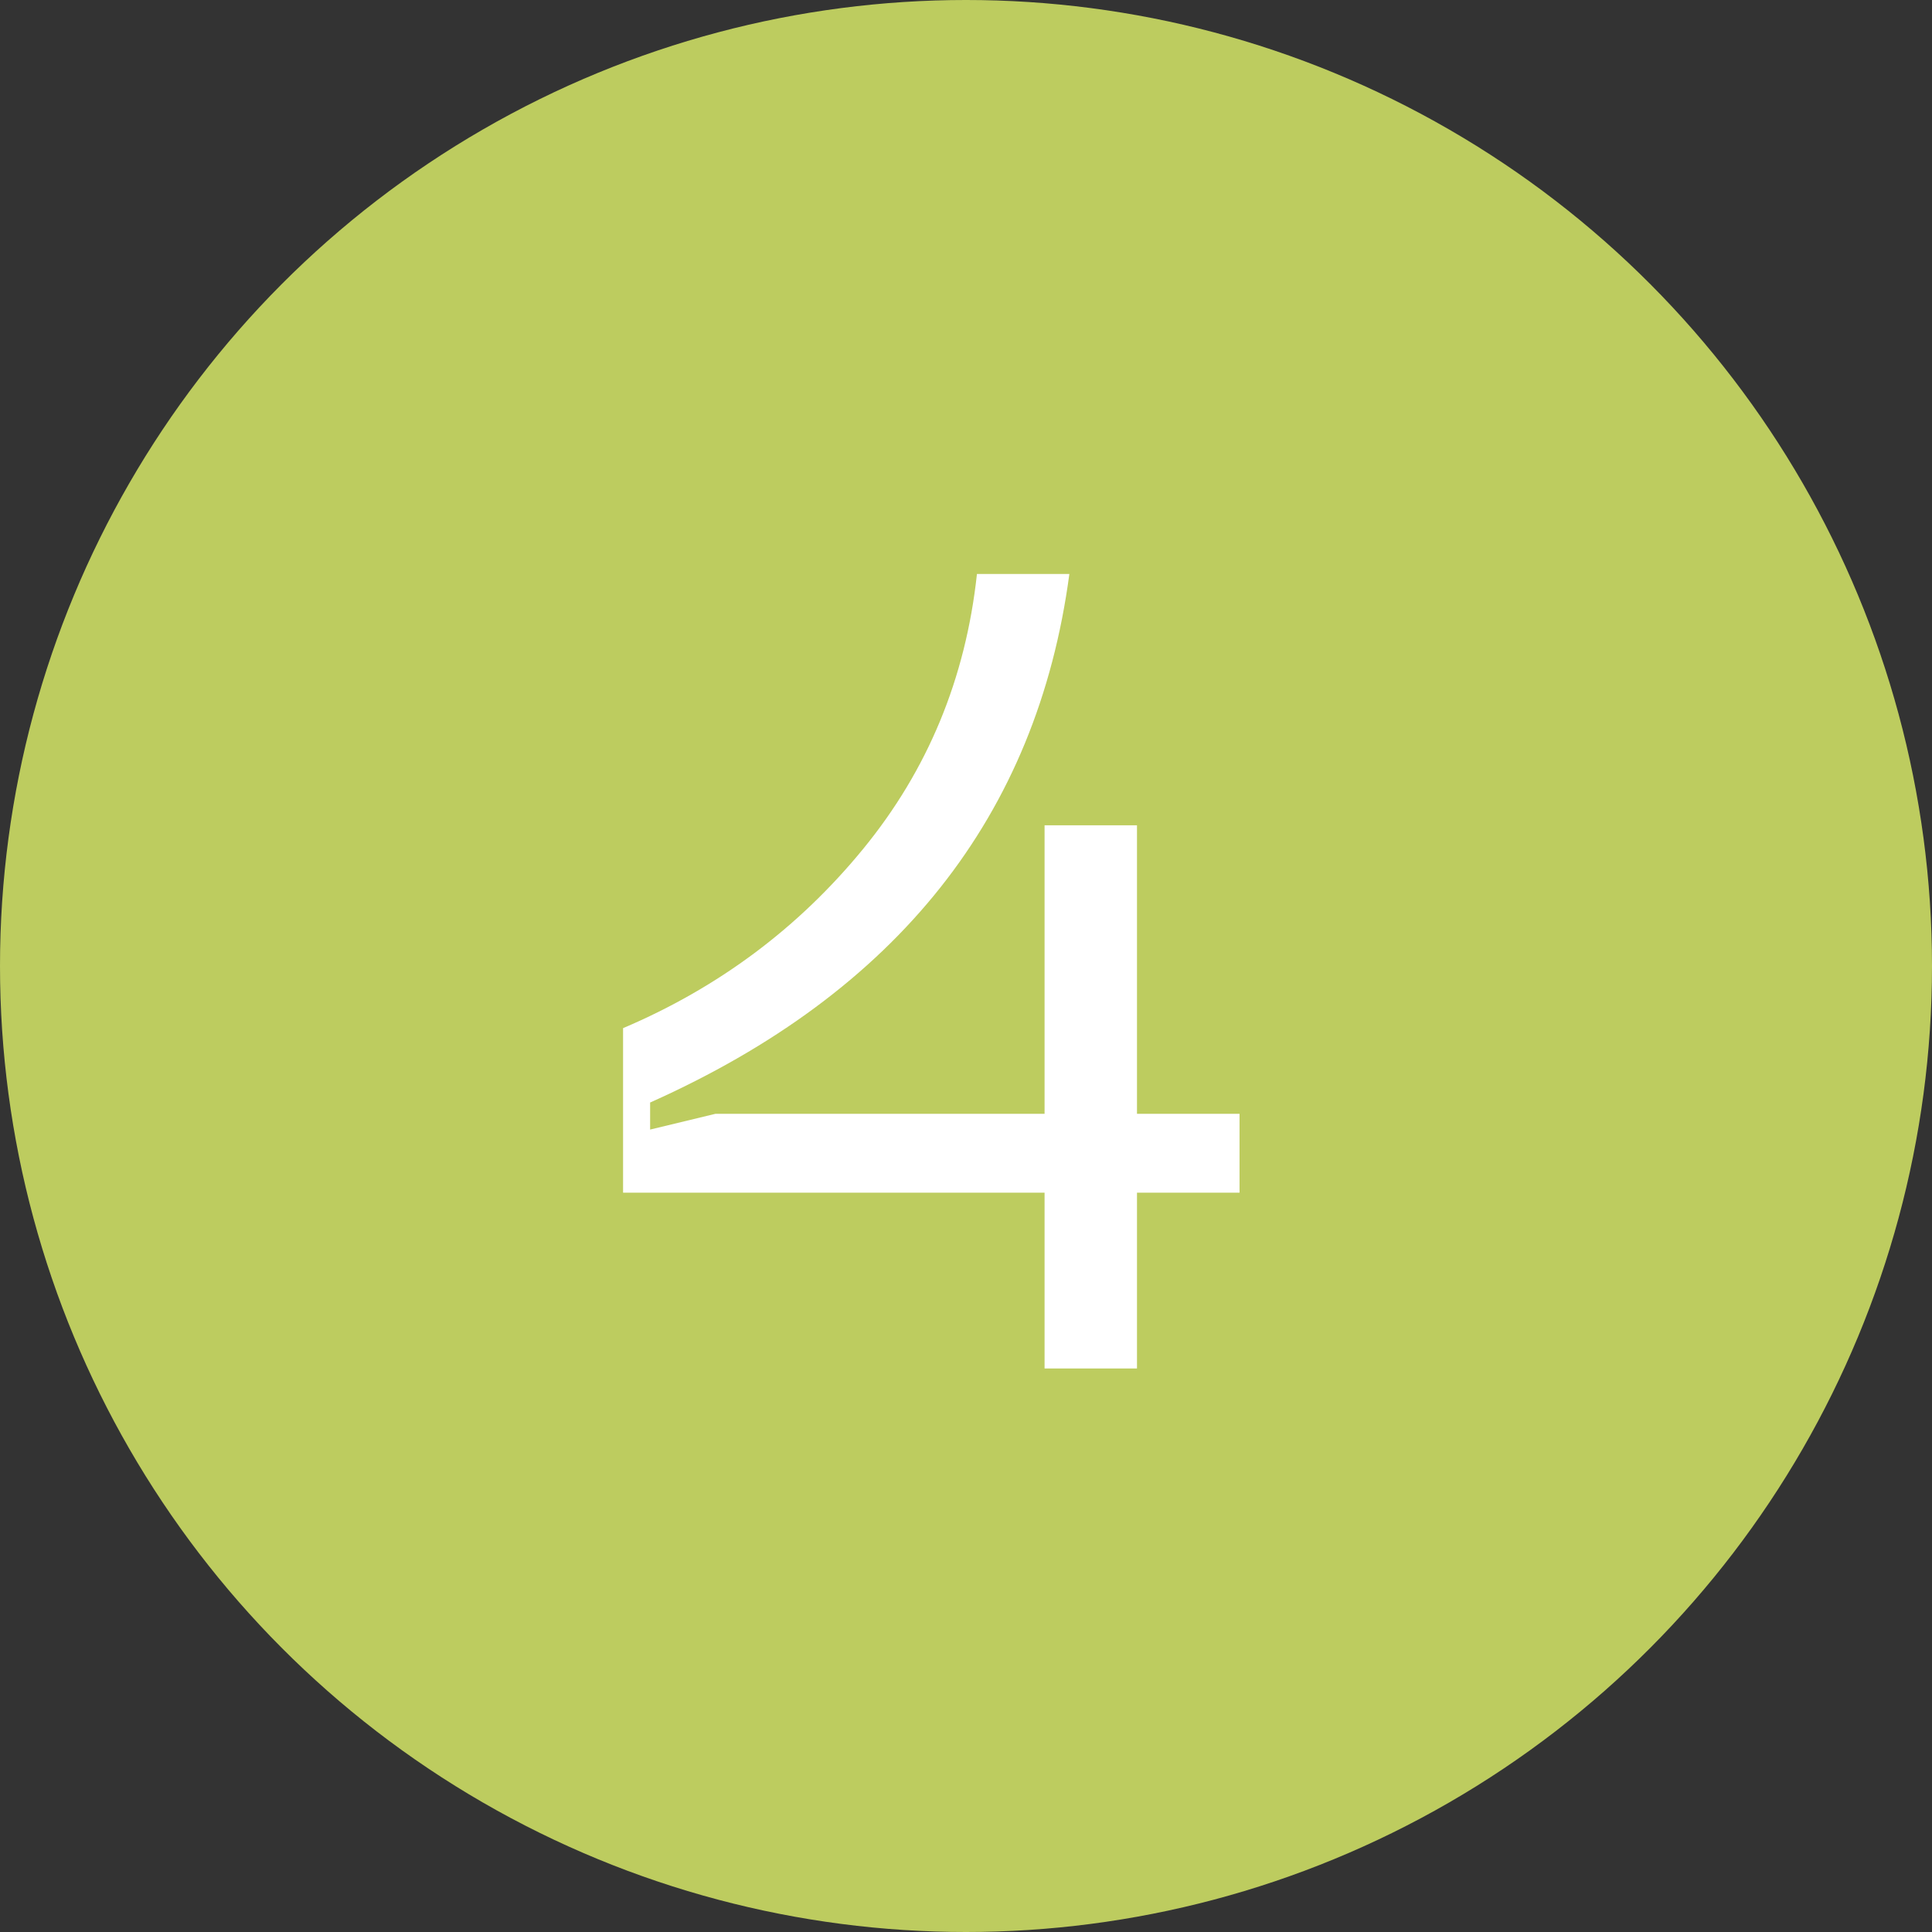 <?xml version="1.0" encoding="UTF-8"?> <svg xmlns="http://www.w3.org/2000/svg" width="24" height="24" viewBox="0 0 24 24" fill="none"><rect x="0" y="0" width="24" height="24" fill="#333333" stroke="none"/> <circle cx="12" cy="12" r="12" fill="#BDCC5F"></circle> <path d="M15.398 13.836V14.816H14.124V17H12.976V14.816H7.74V12.772C8.926 12.268 9.92 11.526 10.722 10.546C11.525 9.566 11.996 8.427 12.136 7.13H13.284C12.883 10.135 11.147 12.324 8.076 13.696V14.032L8.888 13.836H12.976V10.252H14.124V13.836H15.398Z" fill="white"></path> </svg> 